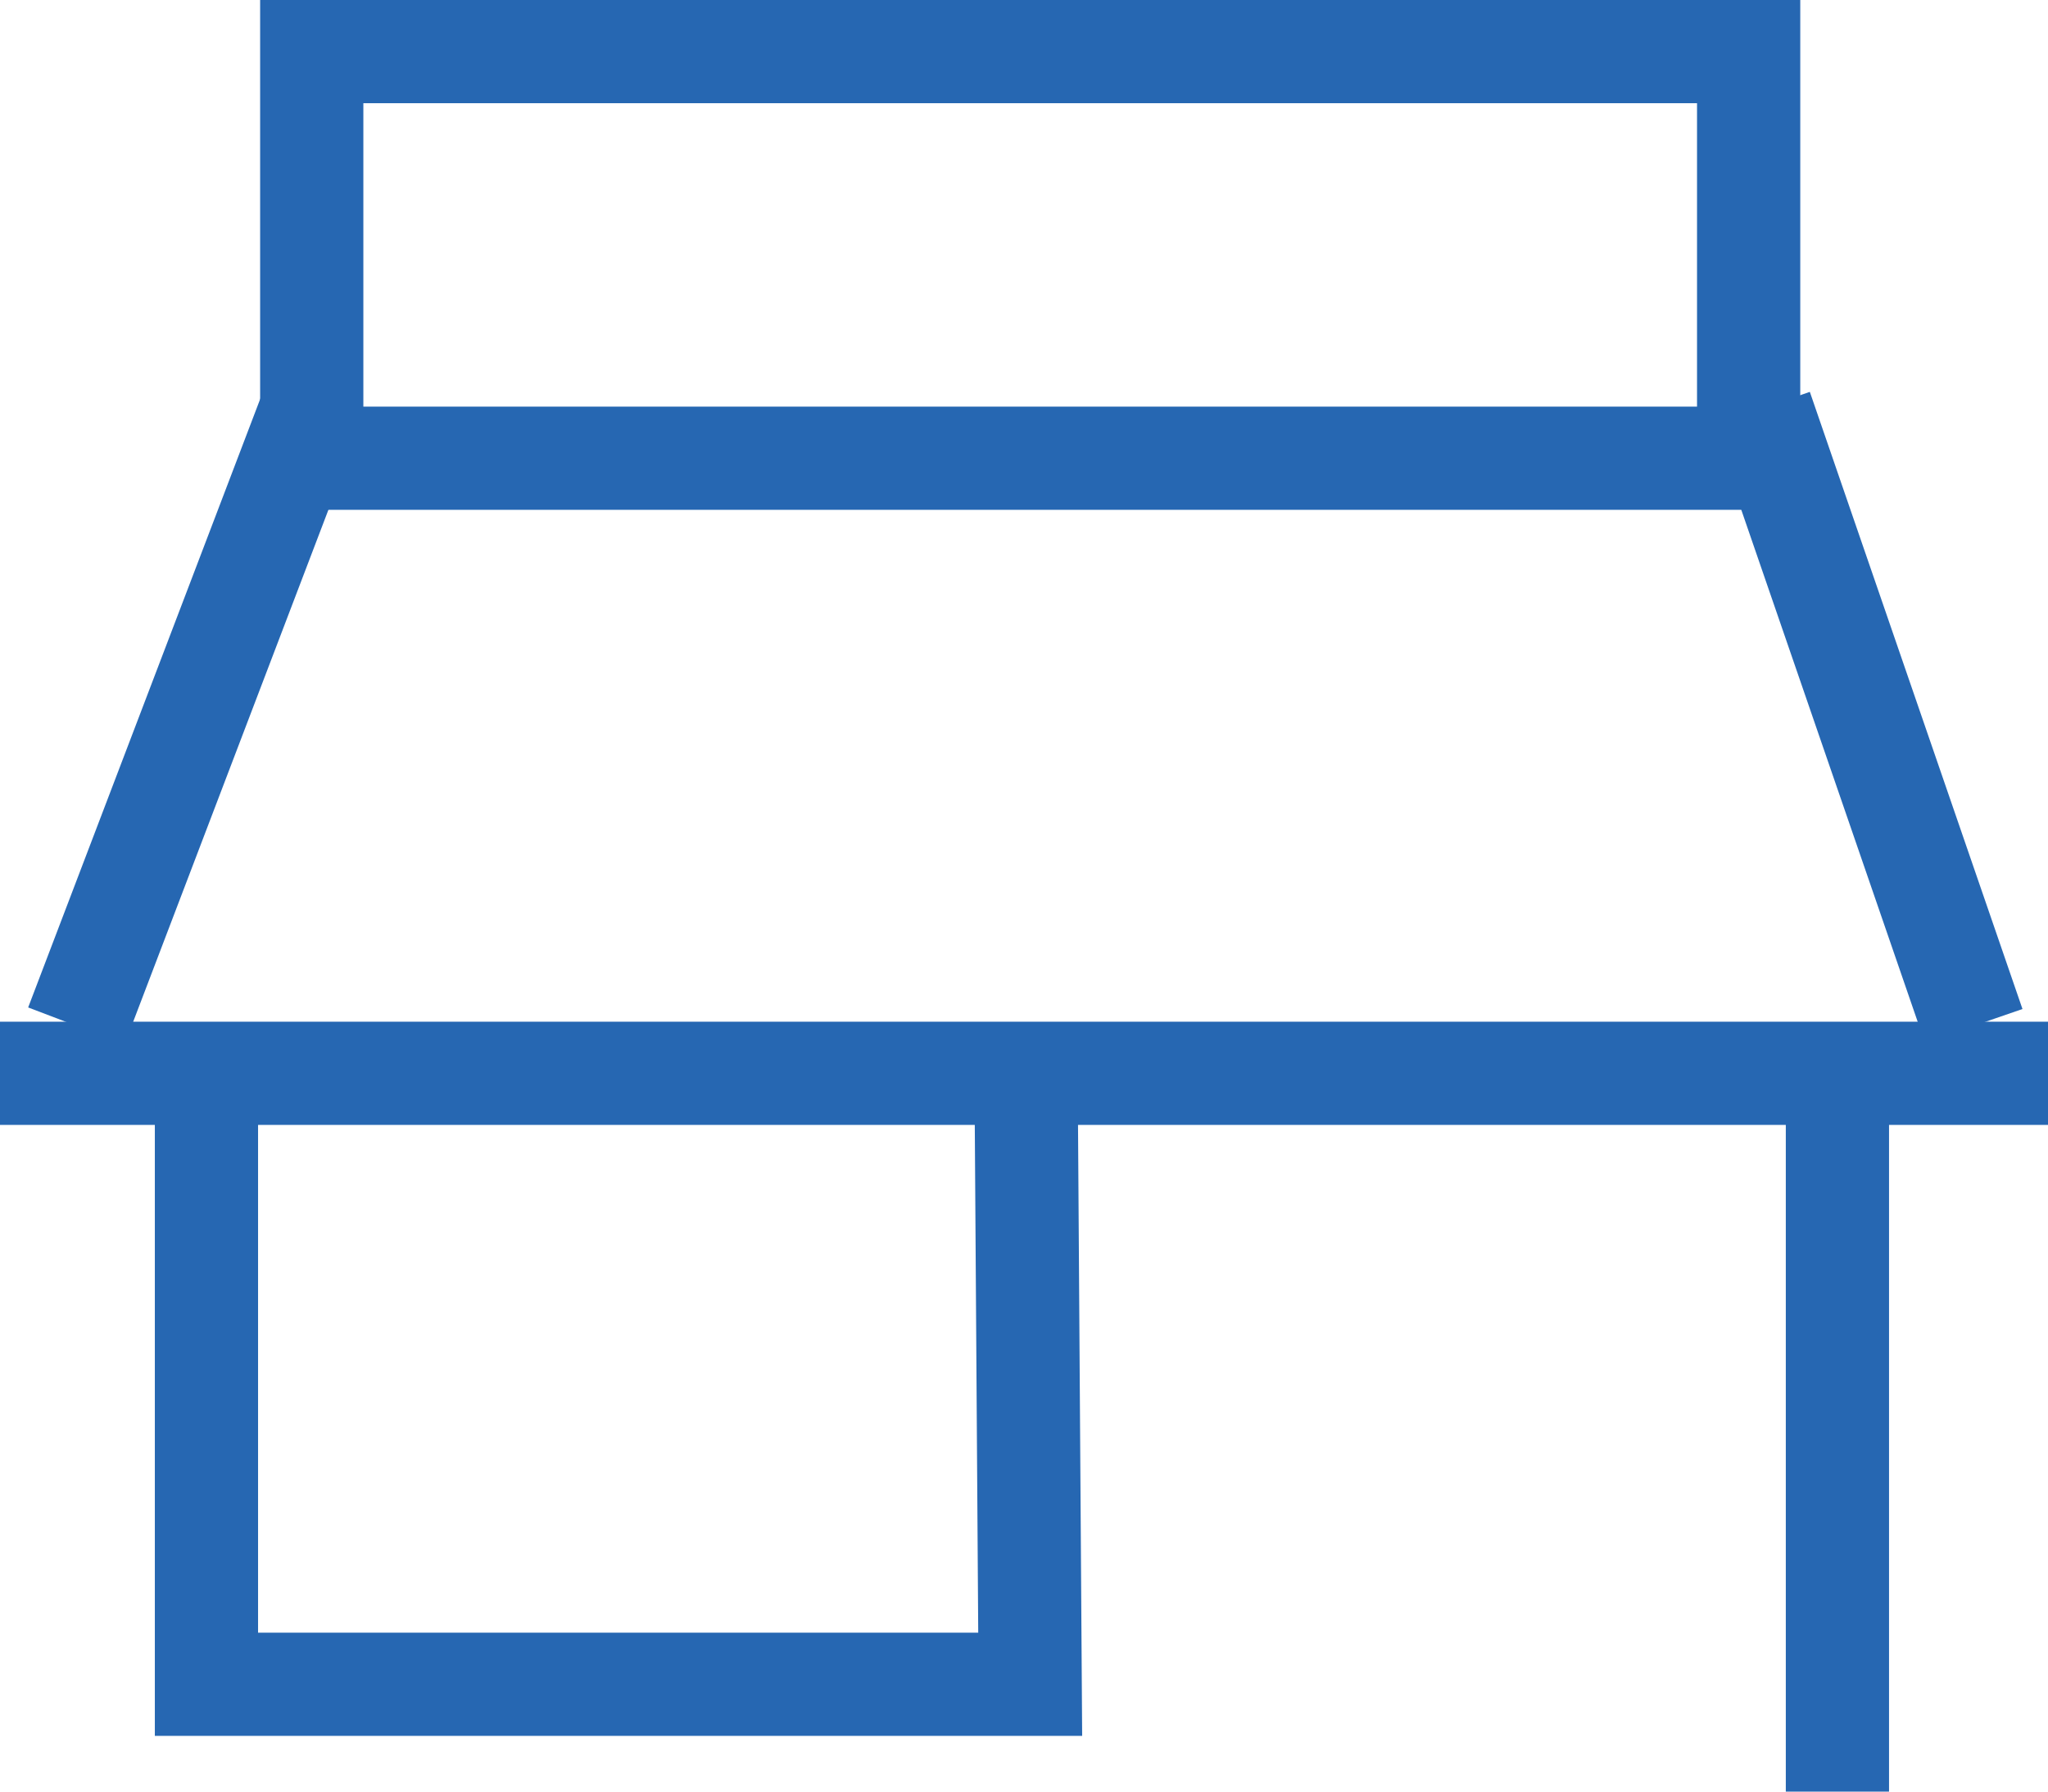 <svg xmlns="http://www.w3.org/2000/svg" viewBox="0 0 9.92 8.68"><defs><style>.cls-1{fill:none;stroke:#2667b2;stroke-miterlimit:10;stroke-width:0.5px;}</style></defs><title>Ресурс 2</title><g id="Слой_2" data-name="Слой 2"><g id="Слой_1-2" data-name="Слой 1"><g id="items"><g id="distributors"><g id="distributor114"><g id="Слой_5_копия113_" data-name="Слой 5 (копия113)"><rect class="cls-1" x="1.51" y="0.25" width="6.96" height="1.97"/><line class="cls-1" x1="0.37" y1="4.97" x2="1.51" y2="1.98"/><line class="cls-1" x1="9.56" y1="4.97" x2="8.53" y2="1.98"/><polyline class="cls-1" points="0 5.2 0.56 5.2 9.92 5.2"/><polyline class="cls-1" points="1 5.21 1 8.16 4.99 8.16 4.97 5.21"/><line class="cls-1" x1="8.9" y1="5.21" x2="8.9" y2="8.68"/></g></g></g></g></g></g></svg>